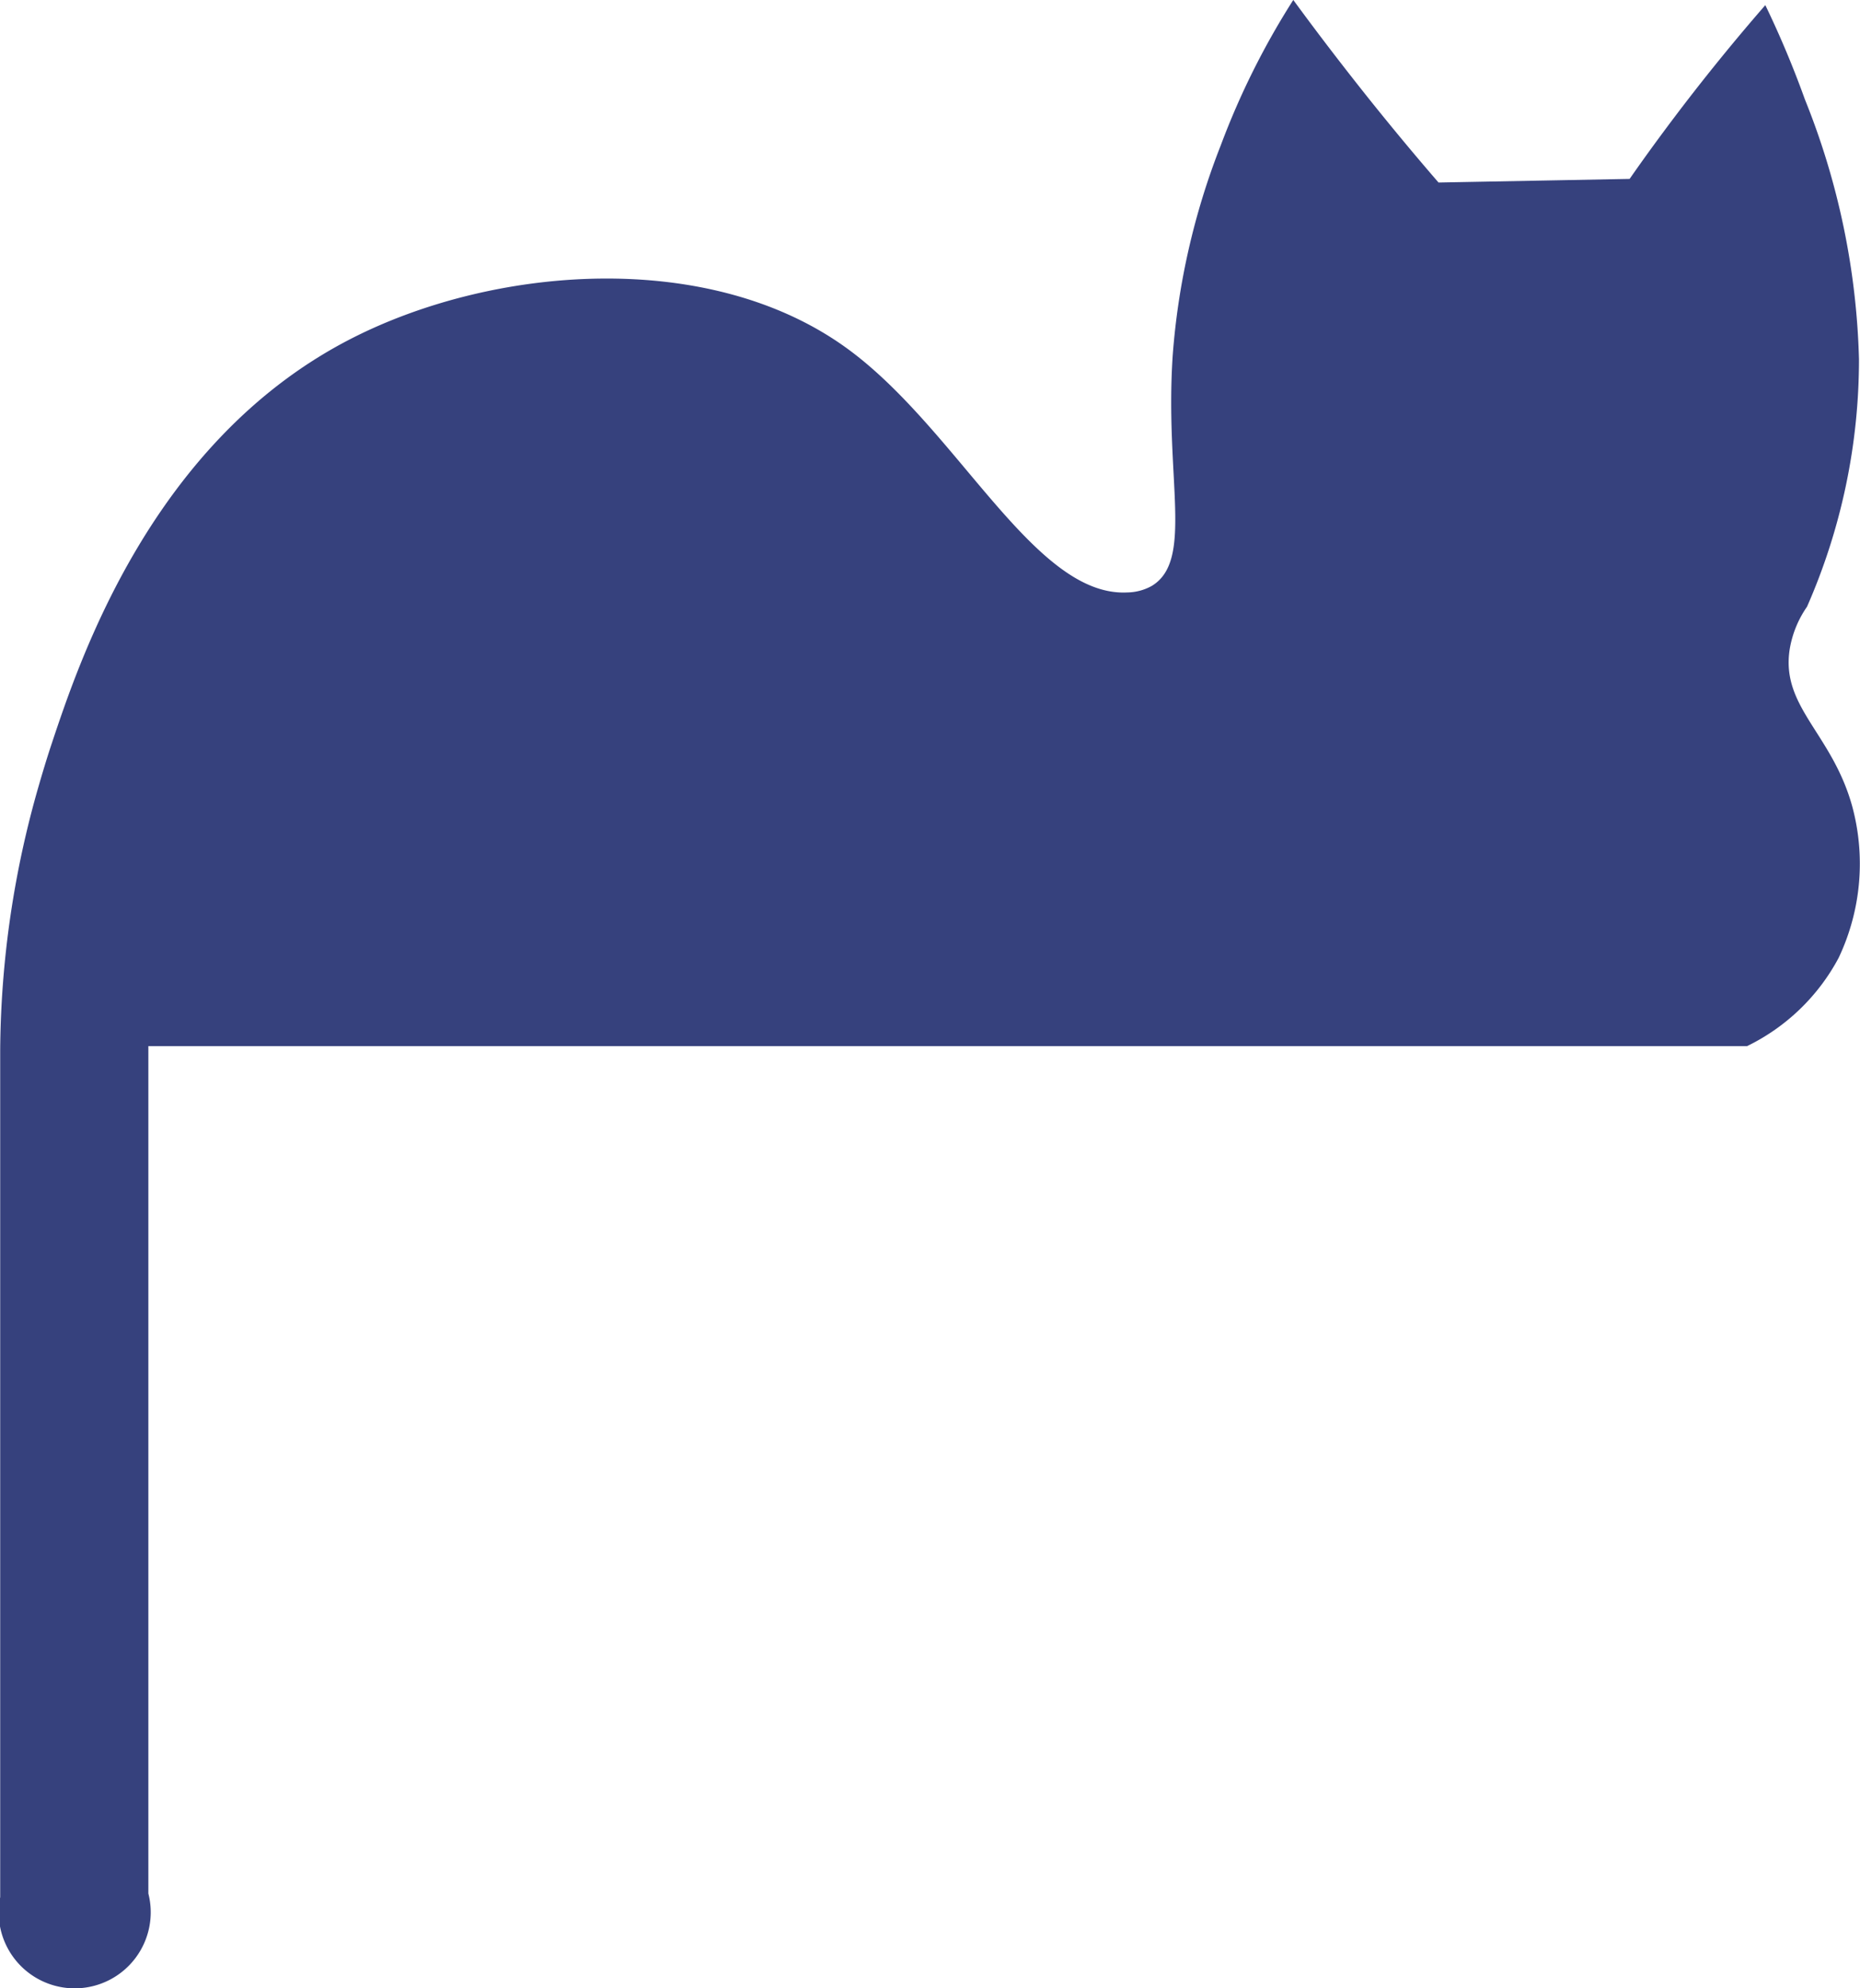 <svg xmlns="http://www.w3.org/2000/svg" width="85.929" height="91.852" viewBox="0 0 85.929 91.852">
  <path id="Tracé_18" data-name="Tracé 18" d="M1192.212,588.99q.754-1.083,1.569-2.181c1.561-2.106,3.138-4.052,4.7-5.847a45.073,45.073,0,0,1,1.827,4.352,34.492,34.492,0,0,1,2.5,12,28.392,28.392,0,0,1-2.4,11.439,4.817,4.817,0,0,0-.8,1.96c-.418,2.671,1.939,3.873,2.881,7.238a10.15,10.15,0,0,1-.622,7.027,9.512,9.512,0,0,1-4.228,4.075H1123.78v39.149a3.512,3.512,0,1,1-6.845.17v-39.15a44.966,44.966,0,0,1,1.79-12.229s.283-.994.585-1.9c1.308-3.924,4.639-13.913,13.675-18.637,6.621-3.461,16.662-4.283,23.055.352,5.131,3.72,8.656,11.494,12.954,11.287a2.4,2.4,0,0,0,1.138-.3c1.962-1.179.6-4.966.969-10.62a33.28,33.28,0,0,1,2.223-9.737,35.7,35.7,0,0,1,3.35-6.715q1.648,2.253,3.521,4.6,1.607,2.007,3.189,3.834Z" transform="translate(-1116.926 -580.725)" fill="#36417d"/>
</svg>

